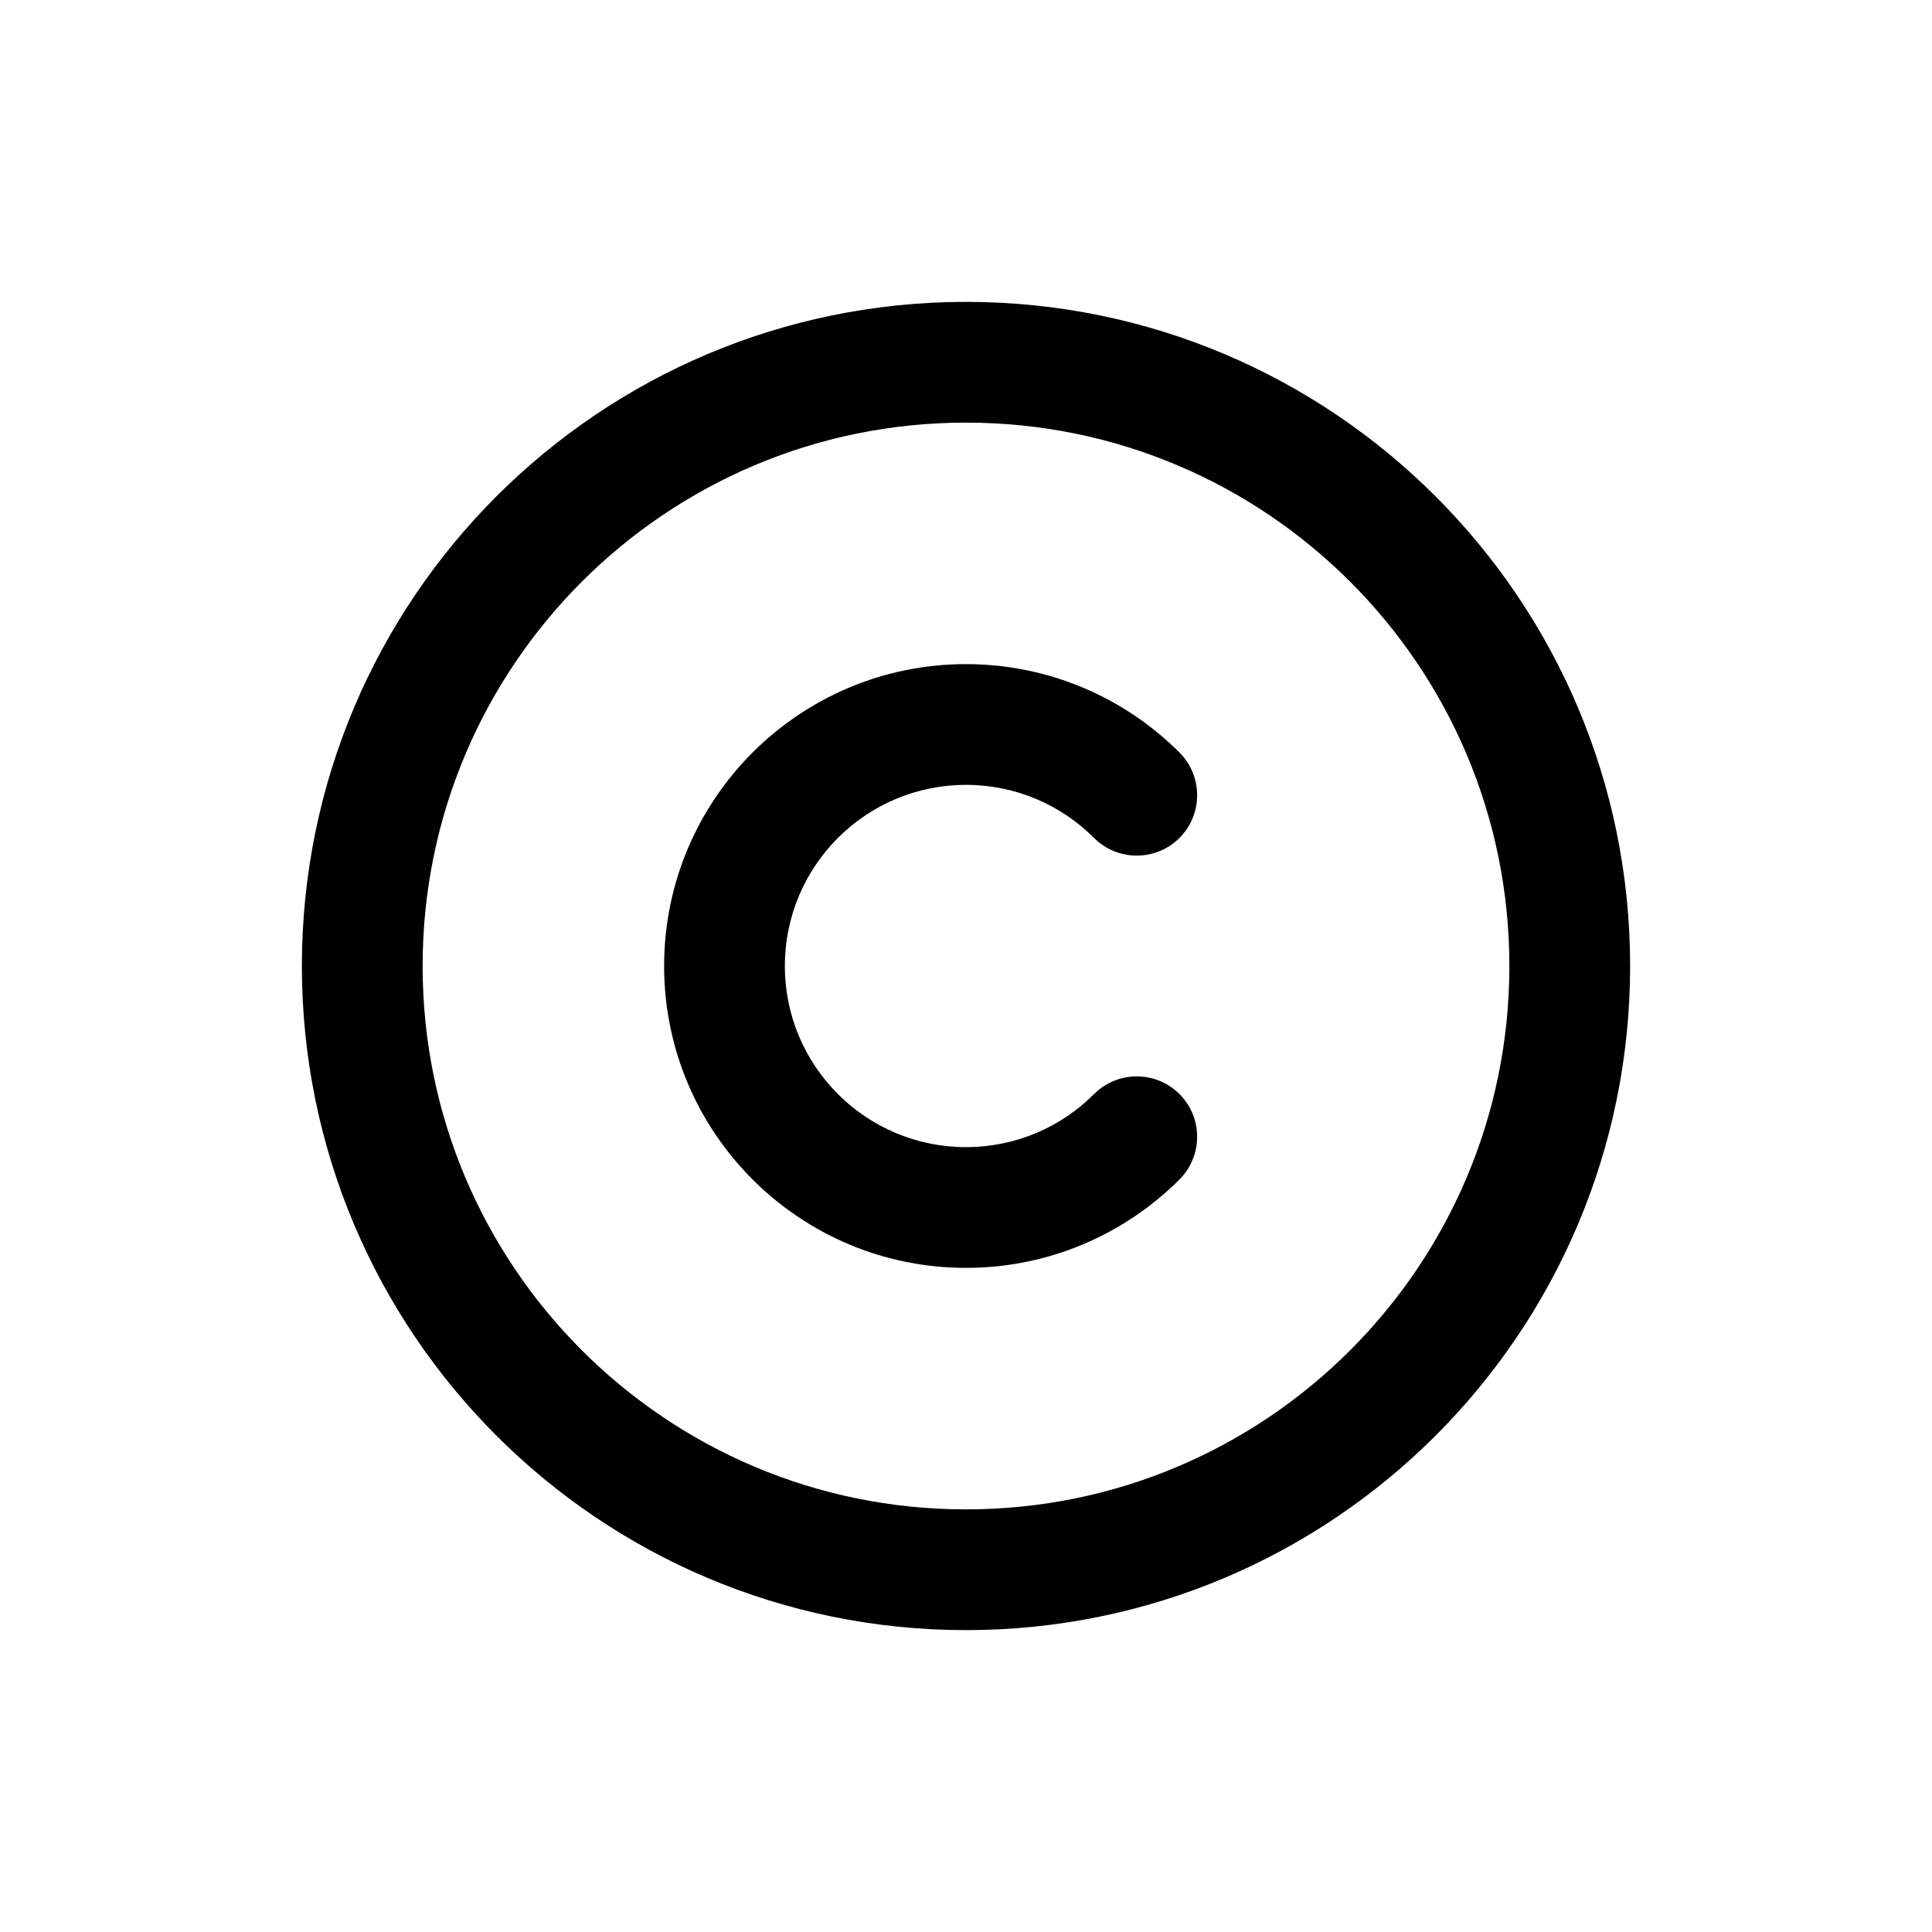 <svg width="32" height="32" viewBox="0 0 32 32" fill="none" xmlns="http://www.w3.org/2000/svg">
<path d="M10 20C15.523 20 20 15.523 20 10C20 4.477 15.523 0 10 0C4.477 0 0 4.477 0 10C0 15.523 4.477 20 10 20Z" transform="translate(6 6)" stroke="black" stroke-width="2" stroke-linecap="round" stroke-linejoin="round"/>
<path d="M6.121 1.879C6.512 2.269 7.145 2.269 7.536 1.879C7.926 1.488 7.926 0.855 7.536 0.464L6.121 1.879ZM7.536 7.536C7.926 7.145 7.926 6.512 7.536 6.121C7.145 5.731 6.512 5.731 6.121 6.121L7.536 7.536ZM4 7C2.343 7 1 5.657 1 4H-1C-1 6.761 1.239 9 4 9V7ZM1 4C1 2.343 2.343 1 4 1V-1C1.239 -1 -1 1.239 -1 4H1ZM4 1C4.829 1 5.577 1.335 6.121 1.879L7.536 0.464C6.632 -0.439 5.38 -1 4 -1V1ZM6.121 6.121C5.577 6.665 4.829 7 4 7V9C5.38 9 6.632 8.439 7.536 7.536L6.121 6.121Z" transform="translate(12 12)" fill="black"/>
</svg>
